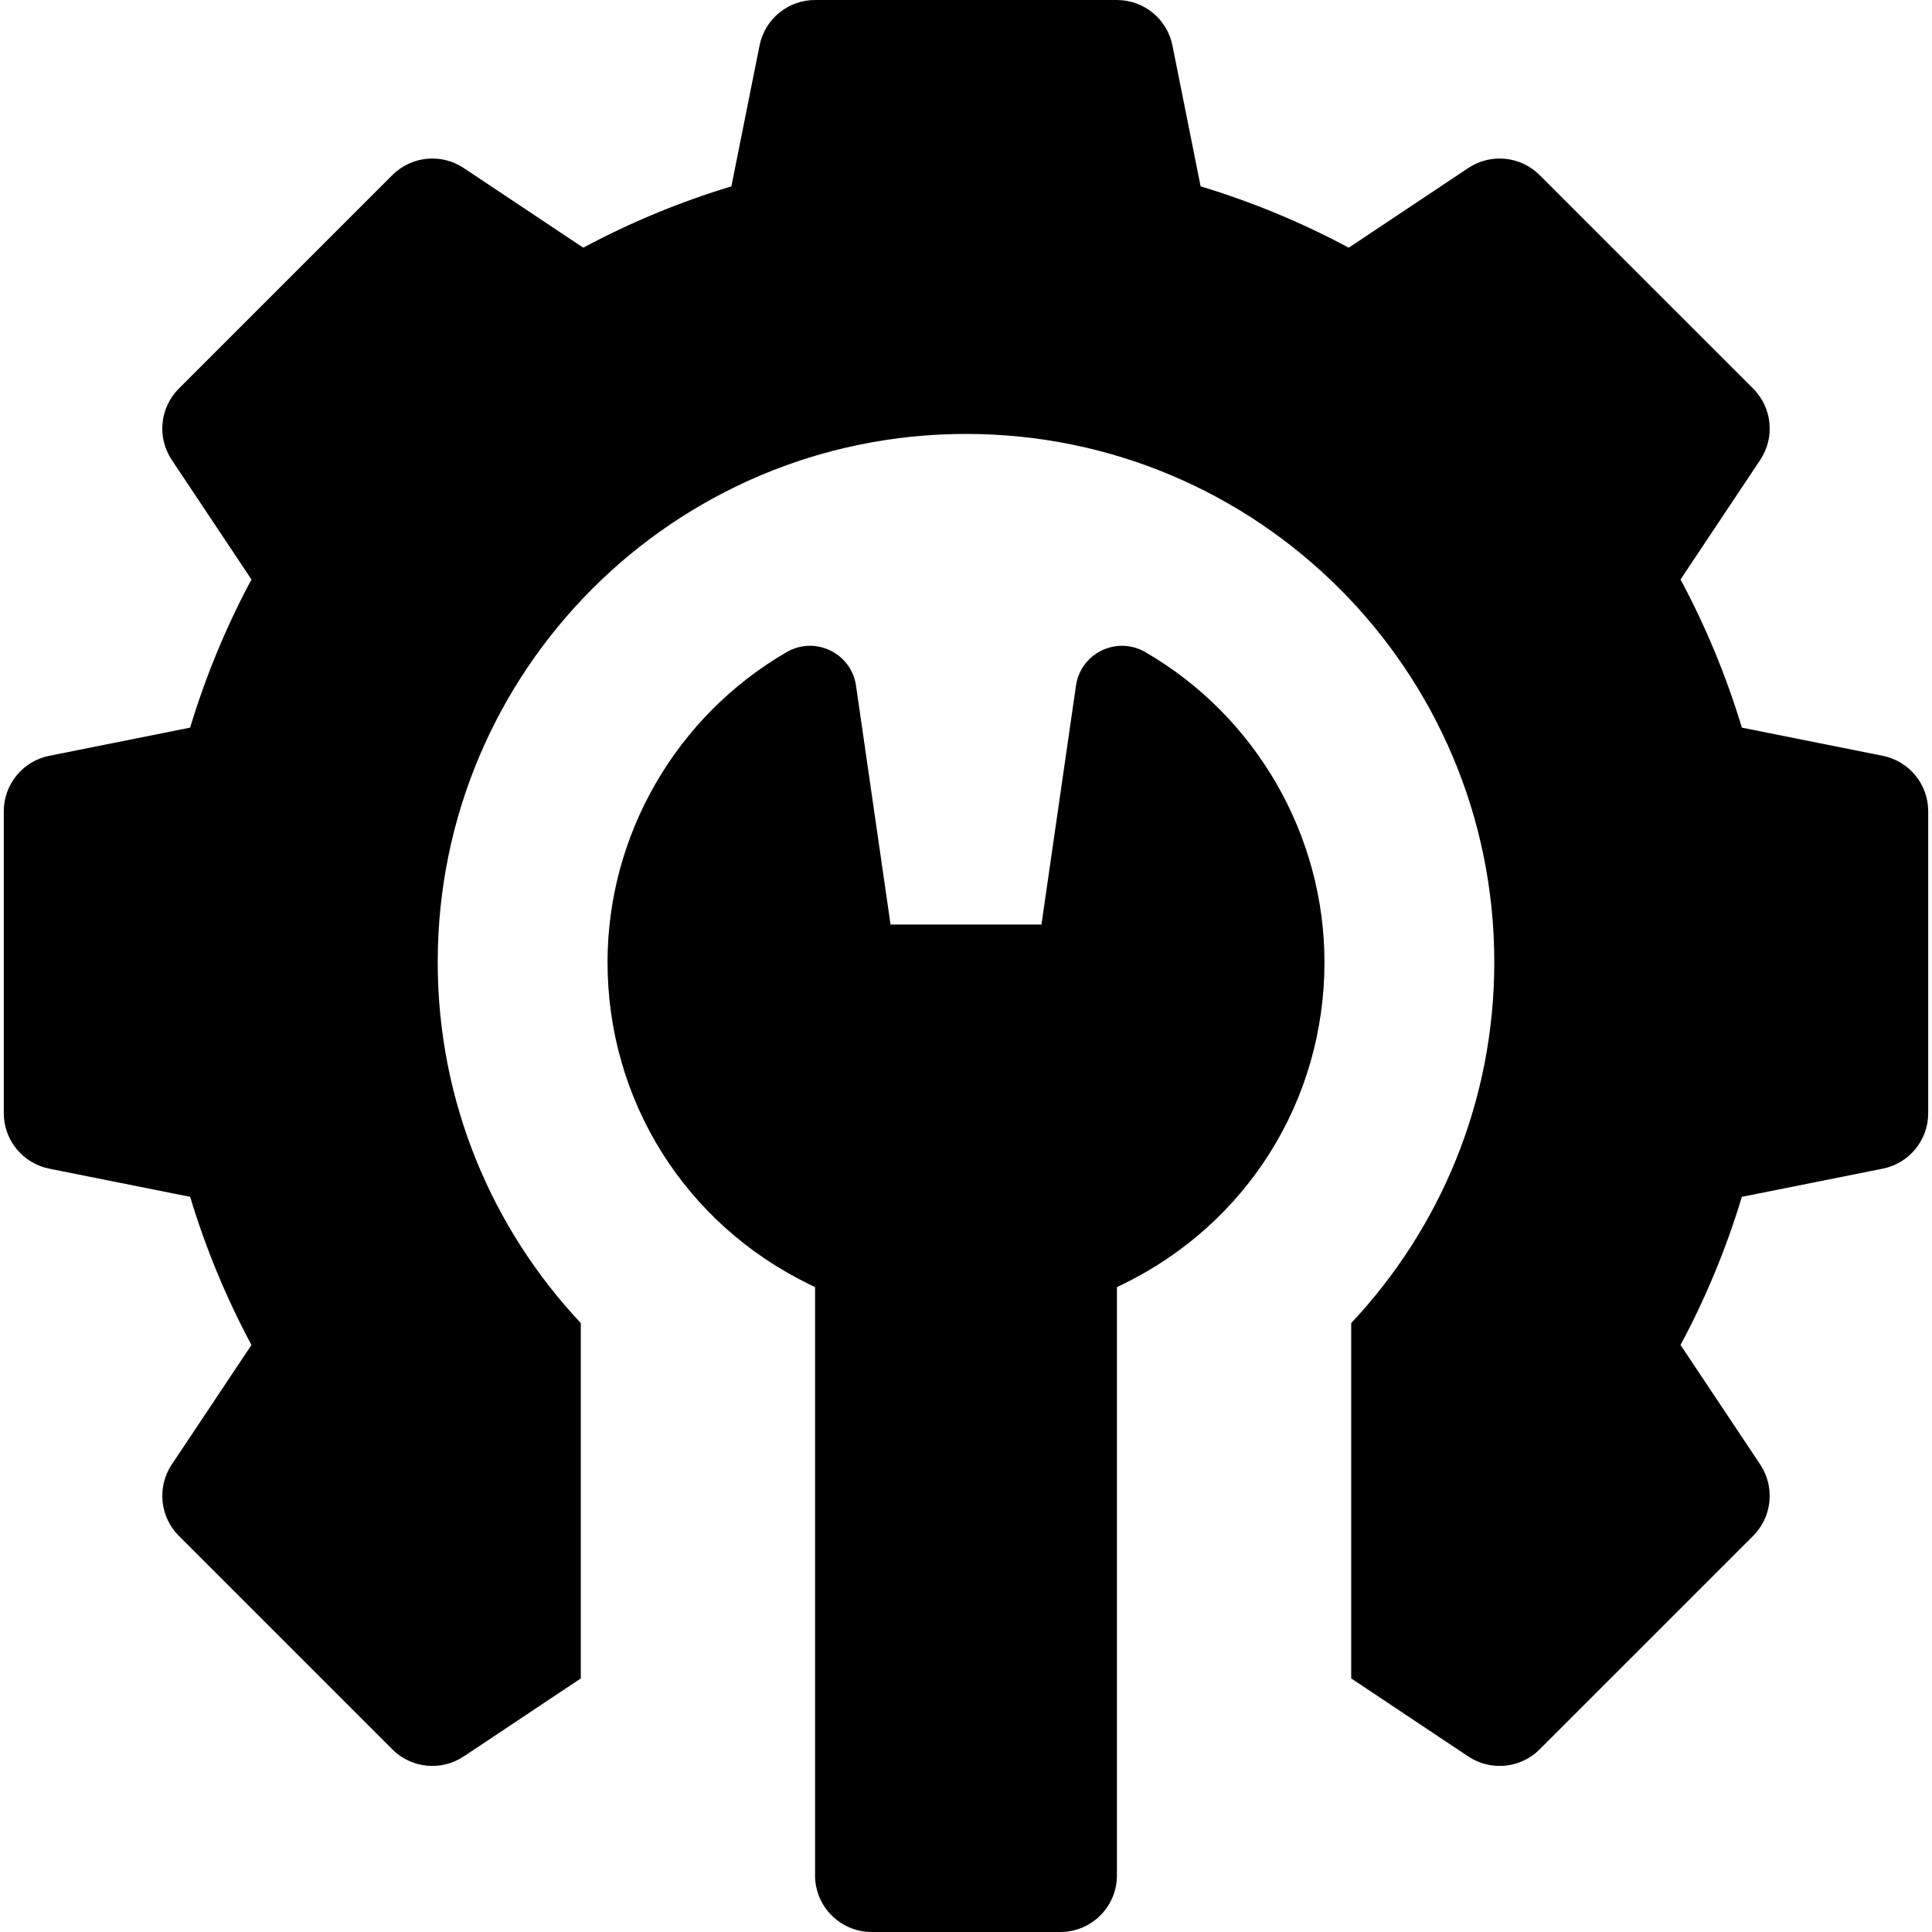 <svg width="50" height="50" viewBox="0 0 50 50" fill="none" xmlns="http://www.w3.org/2000/svg">
<g clip-path="url(#clip0_501_19)">
<path d="M48.725 19.56L45.079 18.831C44.678 17.501 44.147 16.218 43.492 14.997L45.554 11.904C45.941 11.323 45.865 10.55 45.371 10.056L39.846 4.532C39.353 4.038 38.579 3.961 37.998 4.349L34.905 6.41C33.685 5.756 32.401 5.224 31.072 4.823L30.343 1.178C30.206 0.493 29.605 0 28.906 0H21.094C20.395 0 19.794 0.493 19.657 1.178L18.928 4.823C17.599 5.224 16.315 5.756 15.095 6.41L12.002 4.349C11.421 3.961 10.647 4.038 10.153 4.532L4.629 10.056C4.135 10.55 4.059 11.323 4.446 11.904L6.508 14.997C5.853 16.218 5.322 17.501 4.921 18.831L1.275 19.56C0.591 19.697 0.098 20.298 0.098 20.996V28.809C0.098 29.507 0.591 30.108 1.275 30.245L4.921 30.974C5.322 32.303 5.853 33.587 6.508 34.808L4.446 37.9C4.059 38.481 4.136 39.255 4.629 39.749L10.153 45.273C10.647 45.767 11.421 45.843 12.002 45.456L15.031 43.437V34.241C12.737 31.799 11.328 28.518 11.328 24.902C11.328 17.352 17.449 11.23 25 11.23C32.551 11.23 38.672 17.352 38.672 24.902C38.672 28.518 37.263 31.799 34.969 34.241V43.437L37.998 45.456C38.246 45.621 38.529 45.702 38.81 45.702C39.188 45.702 39.563 45.556 39.846 45.273L45.371 39.749C45.864 39.255 45.941 38.481 45.554 37.901L43.492 34.808C44.147 33.587 44.678 32.303 45.079 30.974L48.725 30.245C49.41 30.108 49.902 29.507 49.902 28.809V20.996C49.902 20.298 49.41 19.697 48.725 19.56Z" fill="black"/>
<path d="M29.64 16.876C28.903 16.449 27.968 16.902 27.846 17.745L26.953 23.926H23.047L22.154 17.745C22.032 16.902 21.097 16.449 20.36 16.876C17.499 18.533 15.723 21.608 15.723 24.902C15.723 28.472 17.722 31.665 20.94 33.236L21.094 33.311V48.535C21.094 49.344 21.75 50 22.559 50H27.441C28.25 50 28.906 49.344 28.906 48.535V33.311L29.061 33.236C32.278 31.665 34.277 28.472 34.277 24.902C34.277 21.608 32.501 18.533 29.64 16.876Z" fill="black"/>
</g>
<defs>
<clipPath id="clip0_501_19">
<rect width="50" height="50" fill="white"/>
</clipPath>
</defs>
</svg>
